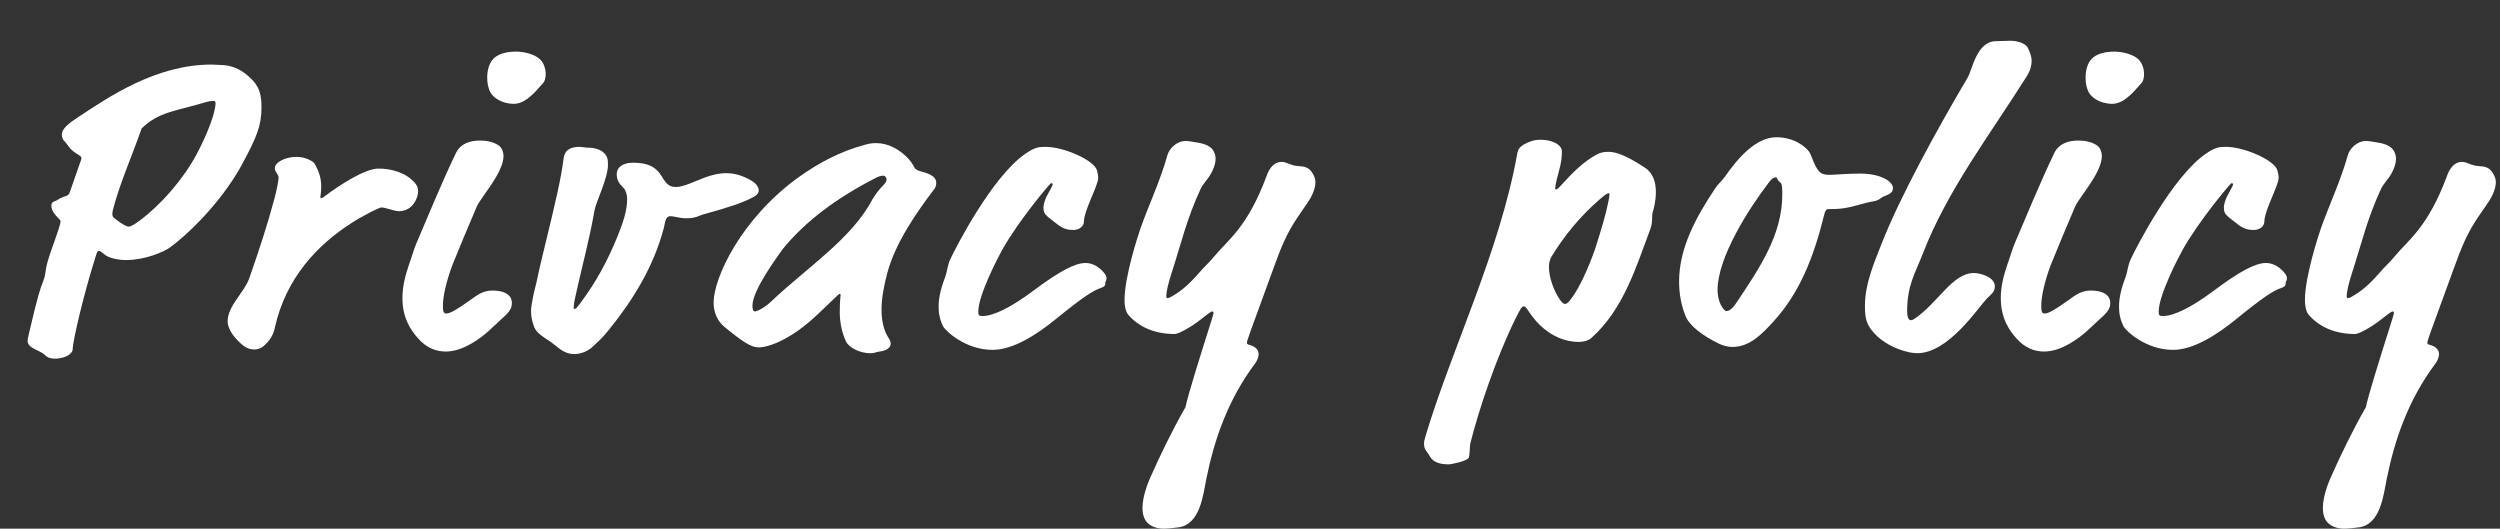 <?xml version="1.0" encoding="UTF-8"?>
<svg id="_レイヤー_2" data-name="レイヤー 2" xmlns="http://www.w3.org/2000/svg" width="382.992" height="80.992" xmlns:xlink="http://www.w3.org/1999/xlink" viewBox="0 0 382.992 80.992">
  <rect x="0" y="0" width="382.992" height="80.992" fill="#333333" stroke="none"/>
  <defs>
    <clipPath id="clippath">
      <rect y=".992" width="382.992" height="80" style="fill: none;"/>
    </clipPath>
  </defs>
  <g id="_レイヤー_1-2" data-name="レイヤー 1">
    <g style="clip-path: url(#clippath); fill: none;">
      <g>
        <path d="m11.135,53.472c0,.319-.127.512-.576.895-.319.256-1.215.576-2.111.576-.512,0-1.088-.065-1.6-.576-.768-.768-2.624-.96-2.624-2.176,0-.128.064-.447.256-1.279,1.28-5.504,1.664-6.656,2.176-7.936.192-.512.257-.832.32-1.344.192-1.793,1.407-4.608,1.983-6.464.256-.832.32-1.088.32-1.216,0-.192-.065-.256-.447-.641-.449-.447-.961-1.088-.961-1.791,0-.705.576-.641.832-.832.385-.256.896-.512,1.344-.641.448-.128.512-.256.704-.768l1.472-4.224c.192-.513.256-.704.256-.832,0-.192-.127-.319-.768-.704-1.216-.768-1.216-1.279-1.983-2.048-.128-.128-.257-.575-.257-.832,0-1.024,1.345-1.919,2.305-2.56,4.928-3.264,12.095-8.191,20.67-8.191.448,0,.896.065,1.344.065,1.536,0,2.881.576,3.969,1.471,1.471,1.217,2.303,2.24,2.303,4.928,0,3.008-.768,4.672-2.879,8.641-2.624,4.927-7.168,9.918-11.071,12.862-1.024.769-3.968,1.983-6.784,1.983-1.215,0-2.623-.319-3.199-.768-.641-.512-.768-.64-1.023-.64-.192,0-.257.192-.641,1.472-1.6,5.056-3.328,12.352-3.328,13.567Zm10.56-33.79c-1.472,4.225-3.392,8.512-4.415,12.543-.065.256-.065.448-.065.576,0,.256.065.448.256.576.128.128,1.664,1.344,2.24,1.344.256,0,.703-.191,1.728-.96,3.264-2.432,6.591-6.271,8.64-10.048,1.855-3.455,2.943-6.654,2.943-7.871,0-.384-.128-.384-.447-.384-.192,0-.641.064-1.28.257-4.479,1.344-6.976,1.407-9.6,3.967Z" style="fill: #fff;"/>
        <path d="m49.848,29.985c2.049-1.536,6.016-4.16,8.128-4.16,2.048,0,4.224.64,5.567,2.177.448.512.512.959.512,1.344,0,.768-.703,3.008-2.943,3.008-.704,0-2.048-.576-2.688-.576-.32,0-2.752,1.216-4.544,2.367-5.311,3.393-10.111,8.512-11.775,16.062-.256,1.152-.768,1.984-1.728,2.816-.448.384-.96.512-1.408.512-1.023,0-1.728-.447-2.88-1.728-.704-.769-1.216-1.792-1.216-2.56,0-2.432,2.561-4.416,3.328-6.656,1.408-4.031,2.752-8.062,3.84-12.158.384-1.408.64-2.881.64-3.2,0-.576-.576-.832-.576-1.472,0-.896,1.601-1.728,3.328-1.728,1.407,0,2.56.704,2.751,1.024.832,1.407,1.024,2.56,1.024,3.456,0,1.023-.128,1.6-.128,1.664,0,.127.065.191.128.191.128,0,.32-.128.64-.384Z" style="fill: #fff;"/>
        <path d="m75.408,44.512c2.305,0,3.008.961,3.008,1.856,0,.512-.064,1.088-1.023,1.983l-2.623,2.432c-1.088.961-3.776,3.072-6.465,3.072-1.471,0-2.943-.512-4.287-2.048-1.023-1.151-2.367-3.008-2.367-6.144,0-1.792.447-3.519,1.023-5.184.447-1.216.704-2.24,1.088-3.136,1.984-4.608,3.775-9.087,6.08-13.888.703-1.471,2.176-1.92,3.647-1.92.769,0,1.92.065,2.944.769.384.256.704.96.704,1.601,0,2.559-3.455,6.271-4.096,7.742-1.023,2.368-2.816,6.656-3.712,8.896-.256.64-1.472,4.031-1.472,6.207,0,.768,0,1.279.512,1.279.576,0,1.6-.575,3.648-2.047.768-.512,1.791-1.473,3.391-1.473Zm7.359-35.389c.576.576.832,1.472.832,2.239,0,.513-.127,1.088-.383,1.345-.705.703-2.433,3.199-4.481,3.199-1.983,0-3.264-1.088-3.584-1.728-.383-.703-.512-1.471-.512-2.303,0-1.024.256-2.049.832-2.752.704-.832,2.048-1.217,3.584-1.217,1.152,0,2.88.385,3.711,1.217Z" style="fill: #fff;"/>
        <path d="m88.912,46.432c2.432-3.264,4.16-6.463,5.695-10.238.832-2.049,1.473-3.904,1.473-5.76,0-.641-.256-1.344-.576-1.664-.641-.641-1.023-1.152-1.023-2.112s.831-1.728,2.495-1.728c2.112,0,3.456.512,4.415,2.111.641,1.088,1.152,1.6,2.049,1.6.447,0,.703,0,1.664-.319,1.728-.576,3.775-1.792,6.143-1.792,1.217,0,2.432.32,3.776,1.088.895.512,1.216,1.088,1.216,1.6,0,.192-.128.576-.704.896-1.664.96-4.415,1.791-6.976,2.496-.703.191-1.152.319-1.408.447-.703.32-1.407.385-1.983.385-1.088,0-1.856-.32-2.432-.32-.192,0-.257,0-.448.128-.384.256-.447,1.151-.64,1.856-1.536,5.695-4.544,10.687-8.319,15.358-1.28,1.6-1.664,1.792-2.432,2.56-.576.576-1.664,1.216-2.881,1.216-1.791,0-2.559-1.151-3.839-1.983-1.983-1.28-2.24-1.664-2.56-2.816-.256-.832-.256-1.344-.256-2.047,0-.32.319-2.24.639-3.393.257-.896.385-1.855,1.088-4.735,2.24-9.216,2.816-11.712,3.265-15.039.192-1.407,1.28-1.728,2.432-1.728.319,0,.895.127,1.28.127.256,0,1.664,0,2.496.832.575.576.575,1.152.575,1.856,0,1.92-1.856,5.76-2.048,6.848-.832,4.8-1.984,8.831-3.008,13.567-.191.895-.191,1.279-.191,1.407,0,.064,0,.192.127.192.192,0,.32-.129.896-.896Z" style="fill: #fff;"/>
        <path d="m127.944,45.6l-2.688,2.561c-4.032,3.84-7.487,5.055-9.023,5.055-.576,0-1.216-.191-2.112-.768-.703-.447-1.664-1.152-3.135-2.367-1.088-.896-1.664-2.24-1.664-3.712,0-3.776,4.159-12.8,12.99-19.198,3.137-2.24,6.4-3.969,10.176-4.992.703-.191,1.152-.256,1.728-.256,1.792,0,3.456.896,4.735,2.176.448.447.832.96,1.088,1.472.129.256.32.513,1.088.704,1.537.384,2.305.896,2.305,1.728,0,.256-.065.639-.256.895-2.816,3.712-6.08,8.384-7.296,13.118-.384,1.537-.832,3.457-.832,5.377,0,1.6.256,3.199,1.216,4.607.129.191.192.512.192.64,0,.575-.576,1.088-1.728,1.216-.513.065-.705.256-1.408.256-1.473,0-3.2-.768-3.712-1.792-.895-1.855-.96-3.903-.96-4.415,0-1.856.128-2.496.128-2.688,0-.128,0-.192-.128-.192s-.256.129-.704.576Zm6.016-18.238c-5.823,3.008-10.495,6.463-14.015,10.751-.385.576-4.672,6.208-4.672,8.704,0,.447.065.895.384.895.257,0,1.345-.448,2.496-1.536,5.376-5.119,12.351-9.6,15.487-15.615.447-.768,1.088-1.6,1.791-2.303.256-.256.385-.576.385-.769,0-.319-.192-.575-.576-.575-.32,0-.832.191-1.28.447Z" style="fill: #fff;"/>
        <path d="m161.262,28.258c0-.192-.128-.192-.256-.192s-4.992,5.759-7.487,10.239c-.576,1.023-3.647,6.911-3.647,9.407,0,.575.064.704.64.704,1.728,0,4.479-1.408,7.743-3.84,4.096-3.072,6.464-4.287,8.063-4.287.832,0,1.792.383,2.624,1.279.447.512.576.704.576,1.152,0,.191-.192.447-.192.576,0,.383,0,.575-.704.831-1.152.384-2.688,1.345-6.848,4.735-3.135,2.561-6.655,4.736-9.727,4.736-4.16,0-7.232-2.943-7.552-3.584-.513-1.023-.704-1.984-.704-3.008,0-1.728.512-3.264,1.088-4.8.191-.512.256-1.536.704-2.495.895-1.92,6.399-12.607,11.455-16.127,1.472-1.024,2.112-1.088,3.136-1.088,2.816,0,7.424,2.047,7.871,3.584.129.447.192.832.192,1.215,0,1.088-2.176,4.992-2.176,6.592,0,.832-.769,1.344-1.664,1.344-.832,0-1.536-.191-2.368-.832l-1.471-1.151c-.513-.448-.705-.769-.705-1.408s.32-1.472.576-1.92c.704-1.28.832-1.536.832-1.663Z" style="fill: #fff;"/>
        <path d="m179.631,45.344c.384-.256,1.855-.959,4.096-3.584.768-.895,1.344-1.344,2.304-2.495,1.983-2.433,5.056-4.353,7.999-12.287.192-.576.832-2.176,2.305-2.176.831,0,1.344.575,2.559.64.896.065,1.601.128,2.176,1.088.32.512.449.96.449,1.344,0,.896-.385,1.984-1.217,3.2l-1.535,2.239c-1.601,2.368-2.496,4.481-3.776,8.065l-3.456,9.471c-.447,1.279-.512,1.535-.512,1.664,0,.128.065.256.385.32.512.127,1.407.512,1.407,1.407,0,.576-.319,1.151-.512,1.408-4.224,5.632-6.271,11.711-7.487,17.663-.512,2.559-.961,7.104-4.352,7.486-.576.065-1.408.192-2.24.192-.641,0-1.344-.128-2.048-.575-.895-.576-1.151-1.601-1.151-2.625,0-1.855.959-4.096,1.215-4.671,1.473-3.328,3.328-7.167,5.376-10.751.384-1.92,2.368-8.191,3.968-13.248.191-.639.32-1.023.32-1.151,0-.192-.065-.256-.192-.256-.192,0-.704.384-1.663,1.151-1.537,1.217-3.457,2.305-4.096,2.305-3.072,0-5.504-1.088-7.104-2.944-.449-.512-.576-1.536-.576-2.239,0-3.648,2.111-10.048,2.495-11.136,1.28-3.583,3.008-7.231,4.096-11.136.257-.894,1.345-2.111,2.752-2.111.256,0,.448,0,.769.065,1.088.191,2.111.256,2.943.832.576.384.896,1.151.896,1.791,0,.896-.385,1.728-.705,2.305-.447.832-1.215,1.535-1.6,2.367-2.176,4.736-2.815,7.871-4.416,12.799-.512,1.601-.832,2.881-.832,3.648,0,.191.065.256.192.256s.384-.065.769-.32Z" style="fill: #fff;"/>
        <path d="m232.236,48.672c-3.071,6.207-5.695,14.143-6.975,19.199-.129.575-.065,1.727-.256,2.239-.192.512-2.625,1.024-3.072,1.024-1.088,0-2.304-.192-2.88-1.217-.448-.832-.895-.959-.895-1.983,0-.257.064-.576.256-1.216,3.903-13.055,11.327-28.158,14.015-43.133.128-.704.32-1.28,2.048-1.92.512-.192,1.023-.256,1.6-.256,1.6,0,3.2.703,3.2,1.791,0,1.664-.384,2.688-.769,4.225-.191.832-.256,1.215-.256,1.344,0,.191,0,.256.129.256.127,0,.319-.128.895-.768,1.856-2.049,3.327-3.456,5.247-4.545.705-.383,1.217-.447,1.856-.447.575,0,1.983,0,5.632,2.432,1.279.832,1.664,2.305,1.664,3.712s-.32,2.56-.513,3.2c-.128.447.065,1.407-.319,2.432-2.112,5.567-4.032,12.287-9.088,16.767-.447.384-1.152.575-1.92.575-1.279,0-4.735-.383-7.551-4.543-.576-.896-.641-.896-.896-.896s-.512.449-1.152,1.728Zm5.439-9.344c-.191.32-.383.896-.383,1.536,0,1.601.703,3.647,1.728,5.12.319.447.575.576.704.576.191,0,.384-.065.703-.449,1.92-2.303,3.584-6.975,3.904-7.871,1.023-3.199,1.664-5.375,1.984-6.975.191-.896.256-1.217.256-1.408,0-.192,0-.256-.129-.256-.256,0-.576.256-1.472,1.023-3.008,2.624-5.376,5.568-7.296,8.703Z" style="fill: #fff;"/>
        <path d="m280.273,26.785c.96,0,2.367-.191,4.735-.191,3.008,0,4.991,1.151,4.991,2.239,0,.64-.512.895-1.151,1.152-.895.319-.768.64-1.728.831-1.6.257-2.943.832-4.672,1.088-.896.129-1.728.129-2.367.129-.257,0-.449.191-.576.703-1.664,6.784-3.84,12.16-7.808,16.512-1.536,1.664-3.521,3.903-6.272,3.903-.703,0-1.471-.192-2.111-.512-2.496-1.216-4.543-2.752-5.119-4.288-.704-1.791-.961-3.519-.961-5.248,0-5.184,2.688-9.982,5.504-14.206.448-.704,1.088-1.216,1.536-1.856,1.92-2.752,4.672-6.016,7.872-6.016,1.344,0,3.008.385,4.352,1.536.576.513.768.769.959,1.28.961,2.496,1.344,2.943,2.816,2.943Zm-9.279,1.152c-3.136,4.096-7.871,11.52-7.871,16.511,0,.319.064,1.151.319,1.855.192.513.704,1.345,1.024,1.345.384,0,.832-.192,1.6-1.345,3.455-5.184,6.976-10.304,6.976-16.511,0-.703,0-1.6-.256-1.791-.32-.257-.448-.449-.513-.641-.064-.128-.127-.191-.191-.191-.191,0-.576.064-1.088.768Z" style="fill: #fff;"/>
        <path d="m293.254,48.863c3.647-2.432,5.823-7.039,9.15-7.039.896,0,3.2.576,3.2,2.048,0,.895-.64,1.28-1.216,1.856-1.408,1.471-5.888,8.383-10.688,8.383-.384,0-.768-.065-1.151-.128-2.368-.512-4.159-1.601-5.311-2.815-1.28-1.344-1.536-2.305-1.536-4.288,0-3.456,1.407-6.591,2.624-9.727,2.815-7.104,8.319-17.15,13.119-25.277.703-1.152,1.344-5.568,4.352-5.568.832,0,1.472-.065,2.176-.065,1.279,0,2.432.513,2.688,1.088.32.705.576,1.281.576,1.984,0,.832-.256,1.6-.704,2.305-5.759,9.15-12.224,17.534-15.999,27.325-1.088,2.815-2.367,4.735-2.367,8.704,0,1.151.32,1.407.576,1.407.127,0,.319-.064.512-.192Z" style="fill: #fff;"/>
        <path d="m320.273,44.512c2.304,0,3.008.961,3.008,1.856,0,.512-.065,1.088-1.024,1.983l-2.624,2.432c-1.088.961-3.775,3.072-6.463,3.072-1.473,0-2.944-.512-4.288-2.048-1.024-1.151-2.368-3.008-2.368-6.144,0-1.792.448-3.519,1.024-5.184.448-1.216.704-2.24,1.088-3.136,1.983-4.608,3.776-9.087,6.079-13.888.704-1.471,2.176-1.92,3.648-1.92.768,0,1.92.065,2.943.769.385.256.704.96.704,1.601,0,2.559-3.456,6.271-4.096,7.742-1.024,2.368-2.815,6.656-3.712,8.896-.256.64-1.472,4.031-1.472,6.207,0,.768,0,1.279.512,1.279.576,0,1.601-.575,3.647-2.047.769-.512,1.793-1.473,3.393-1.473Zm7.359-35.389c.576.576.832,1.472.832,2.239,0,.513-.129,1.088-.385,1.345-.703.703-2.432,3.199-4.479,3.199-1.983,0-3.264-1.088-3.583-1.728-.385-.703-.513-1.471-.513-2.303,0-1.024.257-2.049.832-2.752.704-.832,2.048-1.217,3.584-1.217,1.151,0,2.88.385,3.712,1.217Z" style="fill: #fff;"/>
        <path d="m342.096,28.258c0-.192-.127-.192-.256-.192-.127,0-4.991,5.759-7.486,10.239-.576,1.023-3.648,6.911-3.648,9.407,0,.575.065.704.641.704,1.727,0,4.479-1.408,7.742-3.84,4.096-3.072,6.465-4.287,8.065-4.287.832,0,1.791.383,2.623,1.279.448.512.576.704.576,1.152,0,.191-.191.447-.191.576,0,.383,0,.575-.705.831-1.151.384-2.688,1.345-6.847,4.735-3.136,2.561-6.655,4.736-9.727,4.736-4.16,0-7.231-2.943-7.551-3.584-.513-1.023-.705-1.984-.705-3.008,0-1.728.513-3.264,1.088-4.8.192-.512.257-1.536.705-2.495.895-1.92,6.398-12.607,11.455-16.127,1.472-1.024,2.111-1.088,3.135-1.088,2.816,0,7.424,2.047,7.872,3.584.128.447.192.832.192,1.215,0,1.088-2.176,4.992-2.176,6.592,0,.832-.769,1.344-1.664,1.344-.832,0-1.536-.191-2.368-.832l-1.472-1.151c-.512-.448-.704-.769-.704-1.408s.319-1.472.575-1.92c.705-1.28.832-1.536.832-1.663Z" style="fill: #fff;"/>
        <path d="m360.465,45.344c.384-.256,1.855-.959,4.096-3.584.768-.895,1.344-1.344,2.304-2.495,1.983-2.433,5.056-4.353,7.999-12.287.192-.576.832-2.176,2.305-2.176.831,0,1.344.575,2.559.64.896.065,1.601.128,2.176,1.088.32.512.449.96.449,1.344,0,.896-.385,1.984-1.217,3.2l-1.535,2.239c-1.601,2.368-2.496,4.481-3.776,8.065l-3.456,9.471c-.447,1.279-.512,1.535-.512,1.664,0,.128.065.256.385.32.512.127,1.407.512,1.407,1.407,0,.576-.319,1.151-.512,1.408-4.224,5.632-6.271,11.711-7.487,17.663-.512,2.559-.961,7.104-4.352,7.486-.576.065-1.408.192-2.24.192-.641,0-1.344-.128-2.048-.575-.895-.576-1.151-1.601-1.151-2.625,0-1.855.959-4.096,1.215-4.671,1.473-3.328,3.328-7.167,5.376-10.751.384-1.92,2.368-8.191,3.968-13.248.191-.639.32-1.023.32-1.151,0-.192-.065-.256-.192-.256-.192,0-.704.384-1.663,1.151-1.537,1.217-3.457,2.305-4.096,2.305-3.072,0-5.504-1.088-7.104-2.944-.449-.512-.576-1.536-.576-2.239,0-3.648,2.111-10.048,2.495-11.136,1.28-3.583,3.008-7.231,4.096-11.136.257-.894,1.345-2.111,2.752-2.111.256,0,.448,0,.769.065,1.088.191,2.111.256,2.943.832.576.384.896,1.151.896,1.791,0,.896-.385,1.728-.705,2.305-.447.832-1.215,1.535-1.6,2.367-2.176,4.736-2.815,7.871-4.416,12.799-.512,1.601-.832,2.881-.832,3.648,0,.191.065.256.192.256s.384-.065.769-.32Z" style="fill: #fff;"/>
      </g>
    </g>
  </g>
</svg>